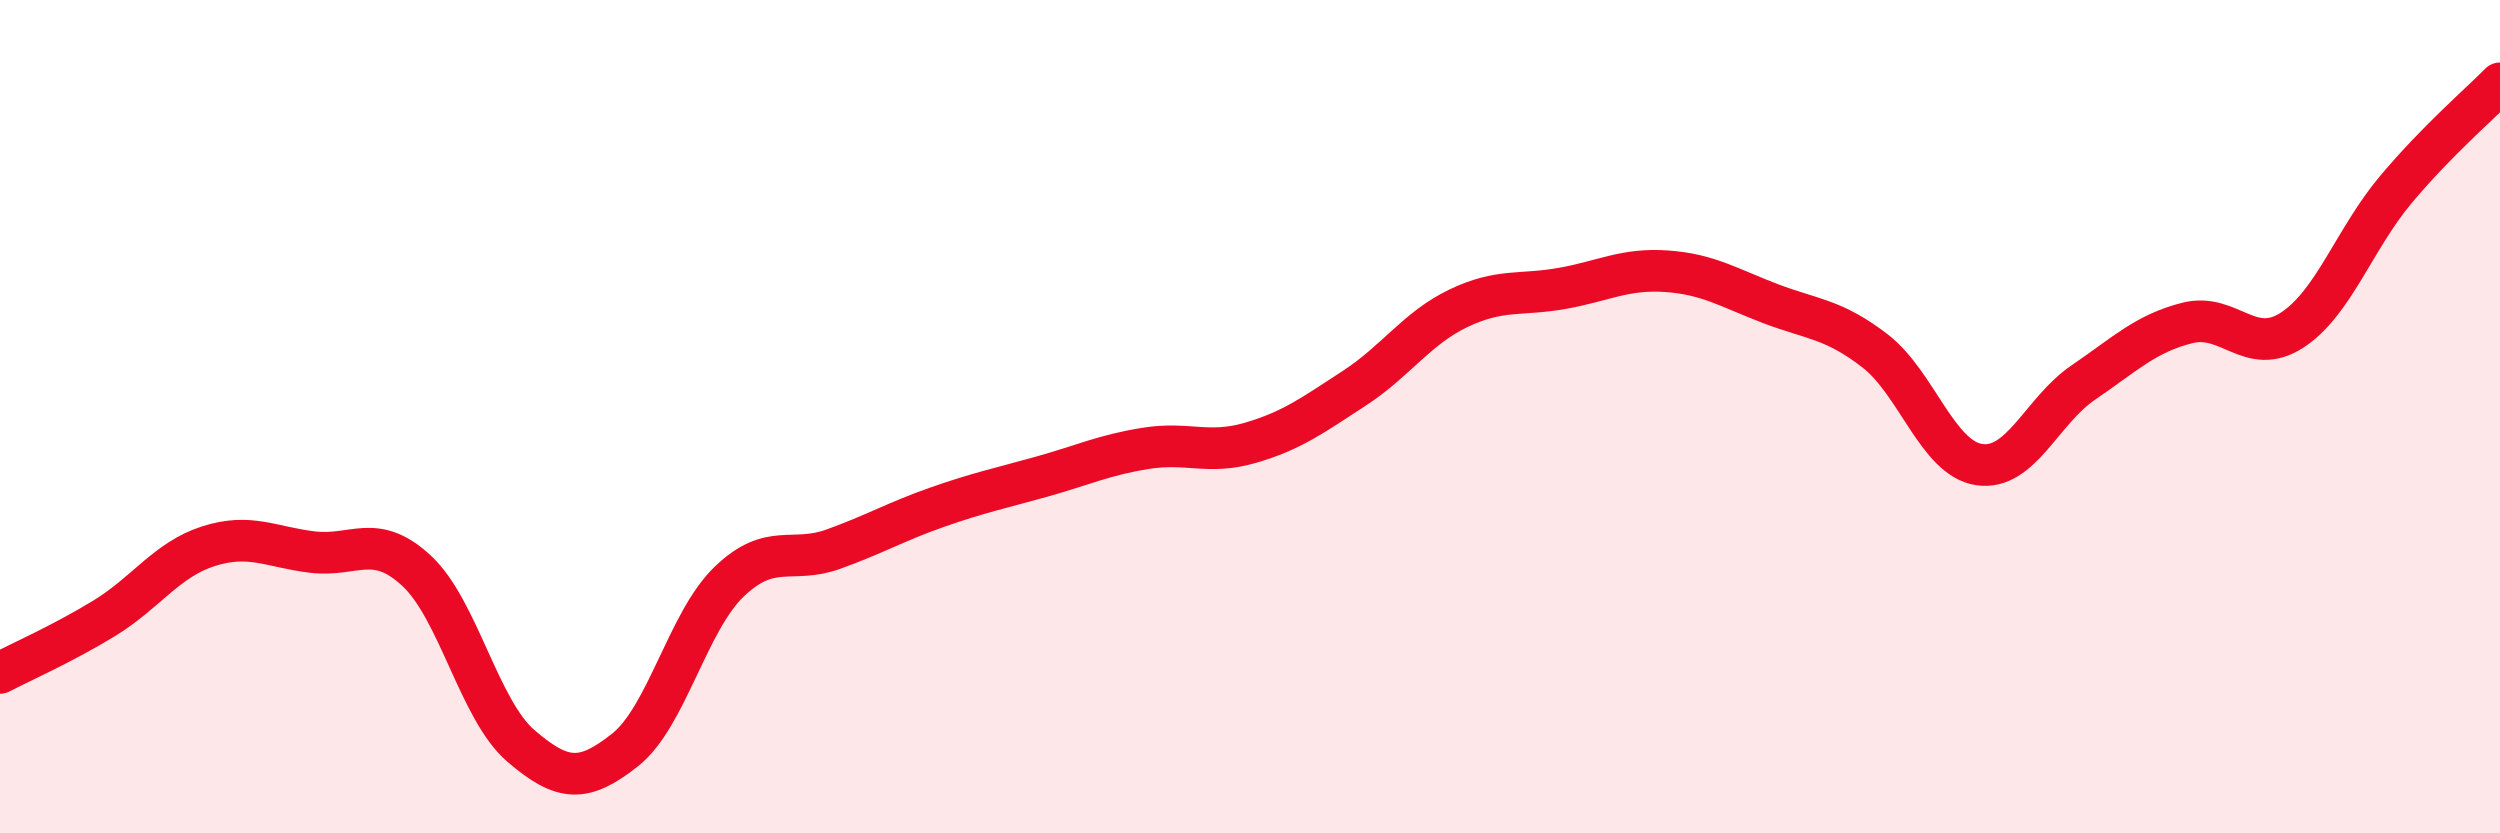 
    <svg width="60" height="20" viewBox="0 0 60 20" xmlns="http://www.w3.org/2000/svg">
      <path
        d="M 0,16.15 C 0.5,15.89 1.5,15.45 2.5,14.84 C 3.5,14.23 4,13.43 5,13.11 C 6,12.79 6.5,13.13 7.5,13.25 C 8.5,13.37 9,12.77 10,13.7 C 11,14.63 11.5,17.04 12.5,17.9 C 13.5,18.76 14,18.79 15,18 C 16,17.21 16.5,14.92 17.5,13.96 C 18.5,13 19,13.54 20,13.18 C 21,12.82 21.5,12.52 22.5,12.17 C 23.5,11.82 24,11.72 25,11.44 C 26,11.16 26.5,10.92 27.5,10.76 C 28.5,10.6 29,10.92 30,10.63 C 31,10.34 31.5,9.97 32.5,9.32 C 33.5,8.67 34,7.88 35,7.4 C 36,6.92 36.5,7.1 37.5,6.92 C 38.5,6.74 39,6.44 40,6.51 C 41,6.58 41.5,6.91 42.5,7.29 C 43.5,7.67 44,7.65 45,8.42 C 46,9.19 46.5,11 47.5,11.15 C 48.5,11.3 49,9.86 50,9.18 C 51,8.5 51.5,8 52.5,7.75 C 53.5,7.5 54,8.57 55,7.93 C 56,7.29 56.5,5.74 57.5,4.55 C 58.5,3.36 59.5,2.51 60,2L60 20L0 20Z"
        fill="#EB0A25"
        opacity="0.1"
        stroke-linecap="round"
        stroke-linejoin="round"
      />
      <path
        d="M 0,16.15 C 0.5,15.89 1.5,15.45 2.5,14.84 C 3.5,14.23 4,13.43 5,13.11 C 6,12.79 6.5,13.13 7.5,13.25 C 8.5,13.37 9,12.77 10,13.7 C 11,14.63 11.5,17.04 12.5,17.9 C 13.5,18.76 14,18.79 15,18 C 16,17.21 16.5,14.92 17.5,13.96 C 18.5,13 19,13.54 20,13.18 C 21,12.82 21.5,12.52 22.5,12.17 C 23.5,11.82 24,11.72 25,11.44 C 26,11.16 26.5,10.92 27.5,10.76 C 28.5,10.6 29,10.92 30,10.63 C 31,10.34 31.5,9.97 32.5,9.32 C 33.5,8.67 34,7.88 35,7.4 C 36,6.92 36.5,7.1 37.5,6.92 C 38.5,6.74 39,6.44 40,6.51 C 41,6.58 41.5,6.91 42.5,7.29 C 43.5,7.67 44,7.65 45,8.42 C 46,9.19 46.5,11 47.5,11.15 C 48.5,11.3 49,9.86 50,9.18 C 51,8.5 51.5,8 52.5,7.75 C 53.5,7.5 54,8.57 55,7.93 C 56,7.29 56.5,5.74 57.5,4.55 C 58.5,3.36 59.5,2.51 60,2"
        stroke="#EB0A25"
        stroke-width="1"
        fill="none"
        stroke-linecap="round"
        stroke-linejoin="round"
      />
    </svg>
  